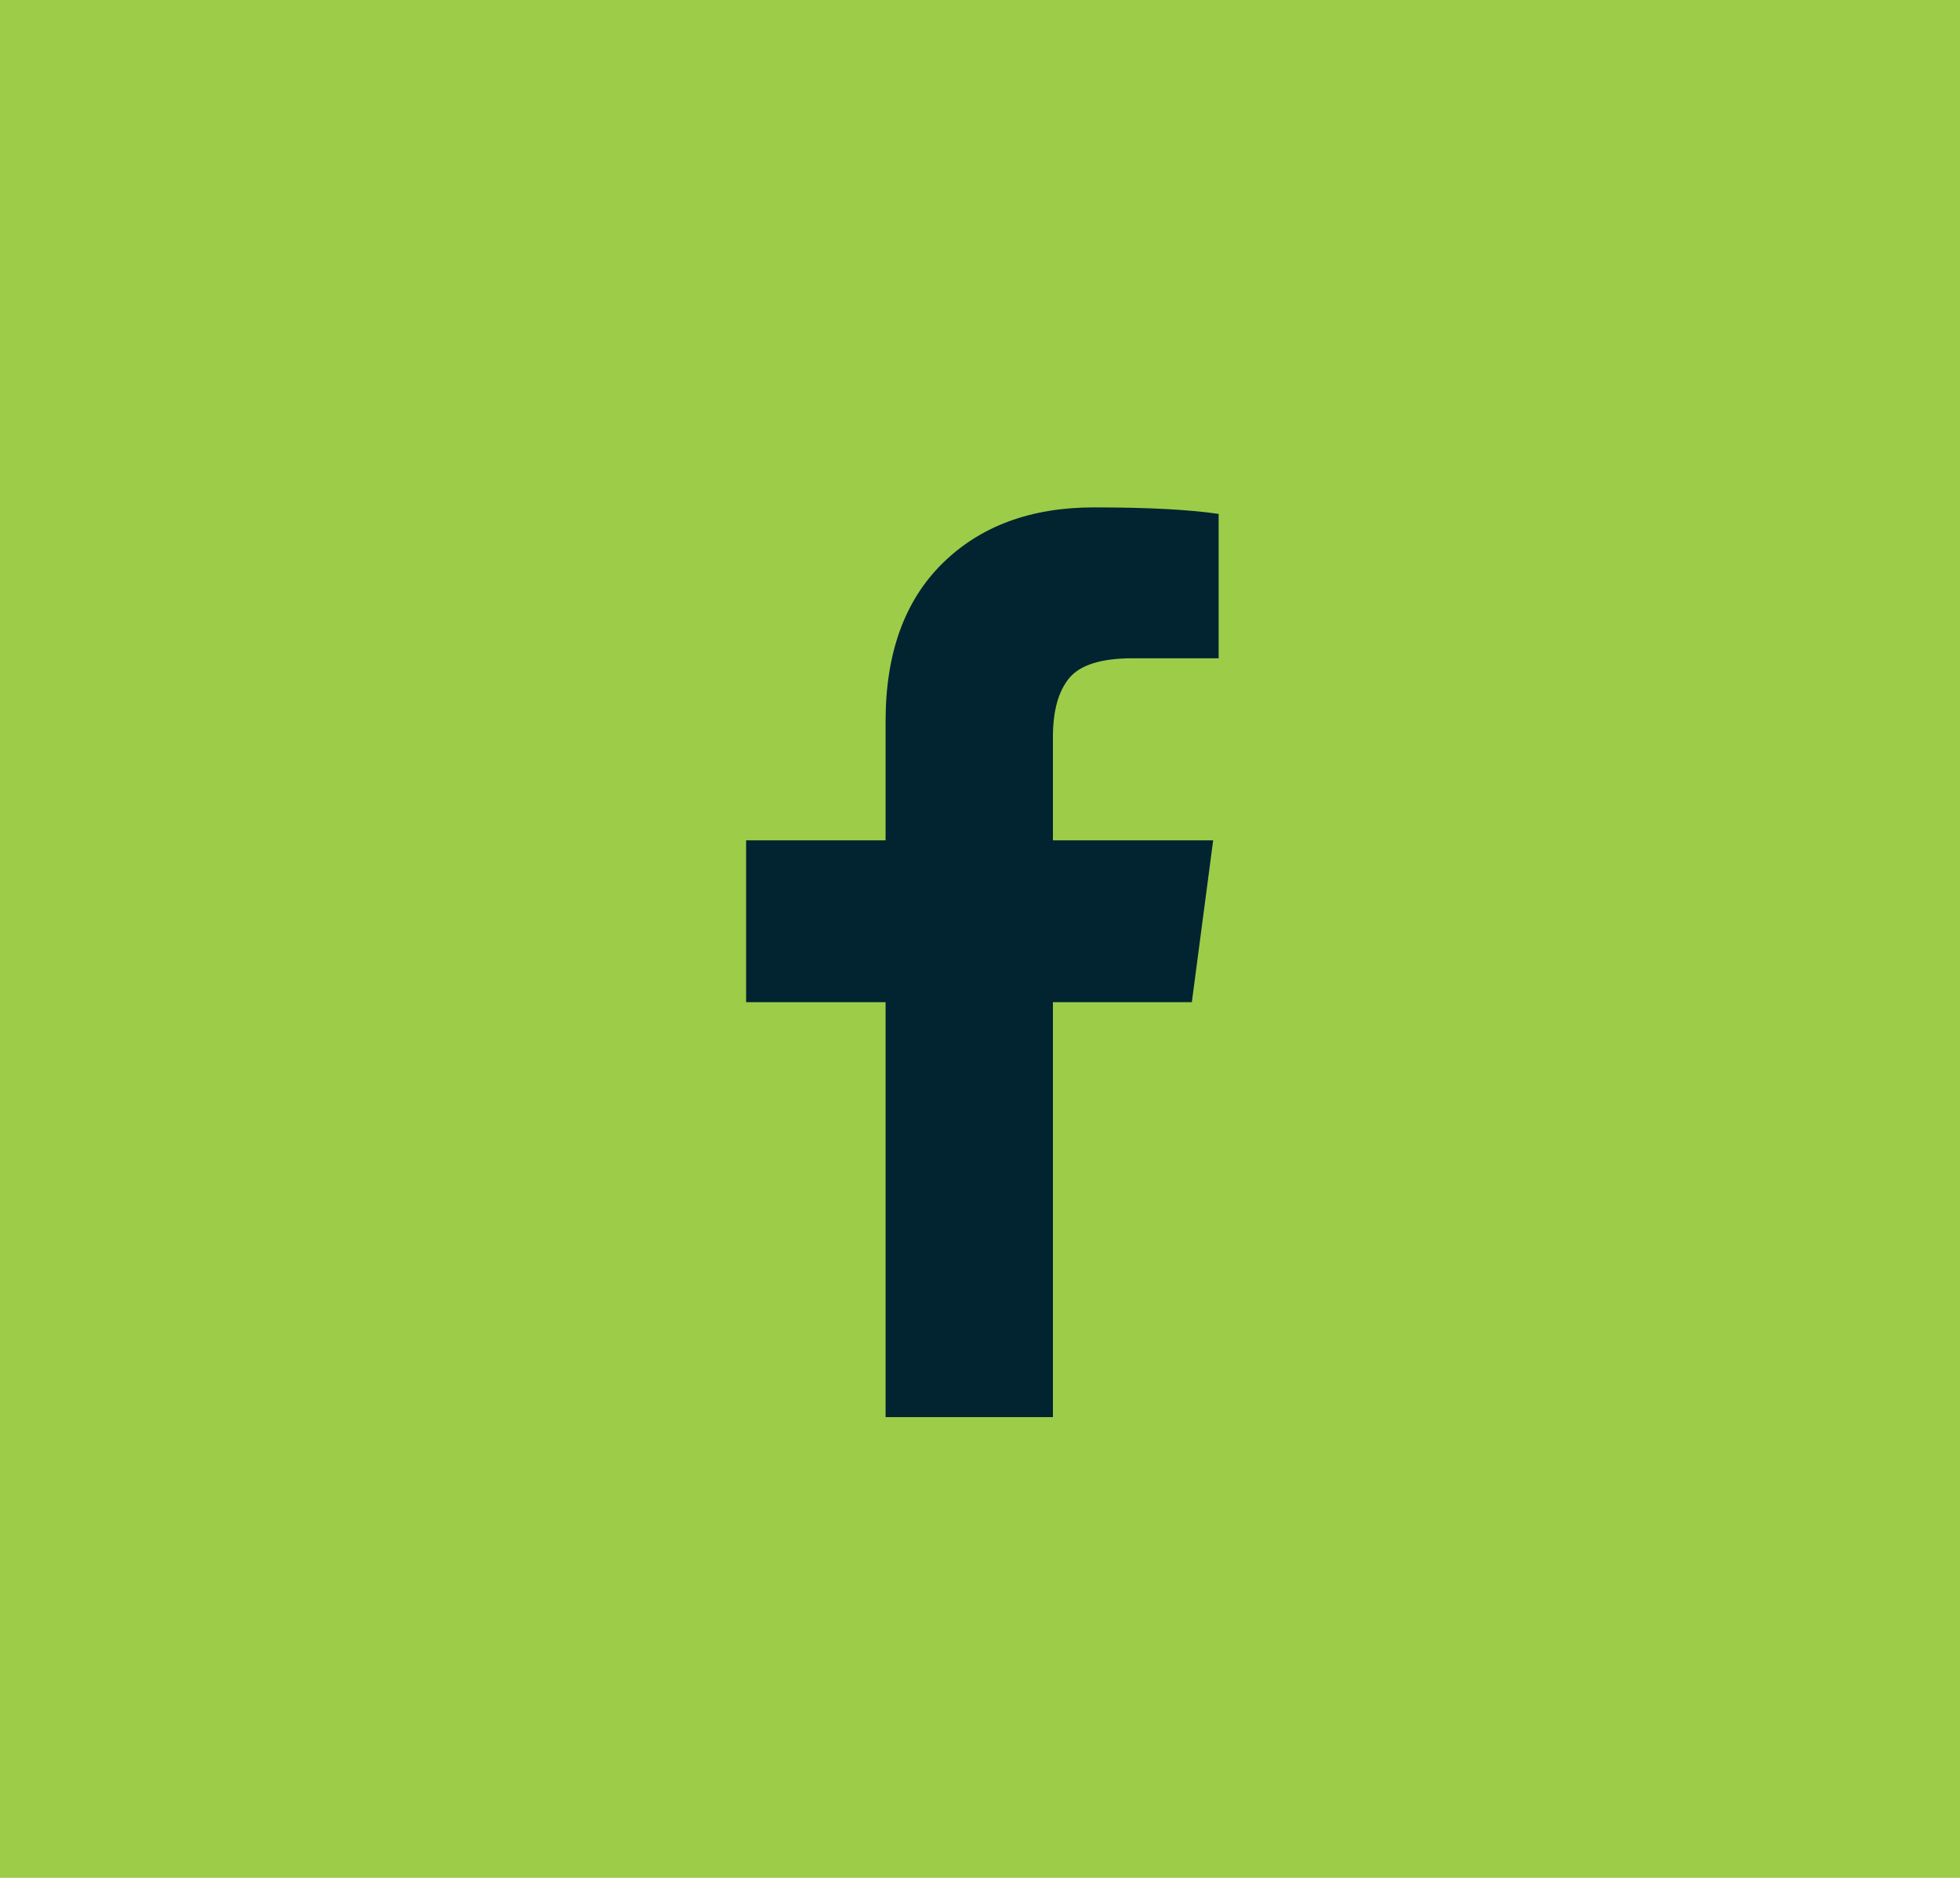 <?xml version="1.0" encoding="UTF-8" standalone="no"?>
<svg width="48px" height="46px" viewBox="0 0 48 46" version="1.1" xmlns="http://www.w3.org/2000/svg" xmlns:xlink="http://www.w3.org/1999/xlink">
    <!-- Generator: Sketch 39.1 (31720) - http://www.bohemiancoding.com/sketch -->
    <title>Group 3</title>
    
    <defs></defs>
    <g id="Page-1" stroke="none" stroke-width="1" fill="none" fill-rule="evenodd">
        <g id="location" transform="translate(-300, -918)">
            <g id="content" transform="translate(-8, 79)">
                <g id="Group-3" transform="translate(308, 839)">
                    <rect id="Rectangle-121" fill="#9dcc49" x="0" y="0" width="48" height="46"></rect>
                    <path d="M29.844,12.589 L29.844,16.125 L27.741,16.125 C26.973,16.125 26.455,16.286 26.188,16.607 C25.92,16.929 25.786,17.411 25.786,18.054 L25.786,20.585 L29.71,20.585 L29.188,24.549 L25.786,24.549 L25.786,34.714 L21.688,34.714 L21.688,24.549 L18.272,24.549 L18.272,20.585 L21.688,20.585 L21.688,17.665 C21.688,16.004 22.152,14.717 23.08,13.801 C24.009,12.886 25.246,12.429 26.79,12.429 C28.103,12.429 29.121,12.482 29.844,12.589 L29.844,12.589 Z" id="" fill="#012430"></path>
                </g>
            </g>
        </g>
    </g>
</svg>